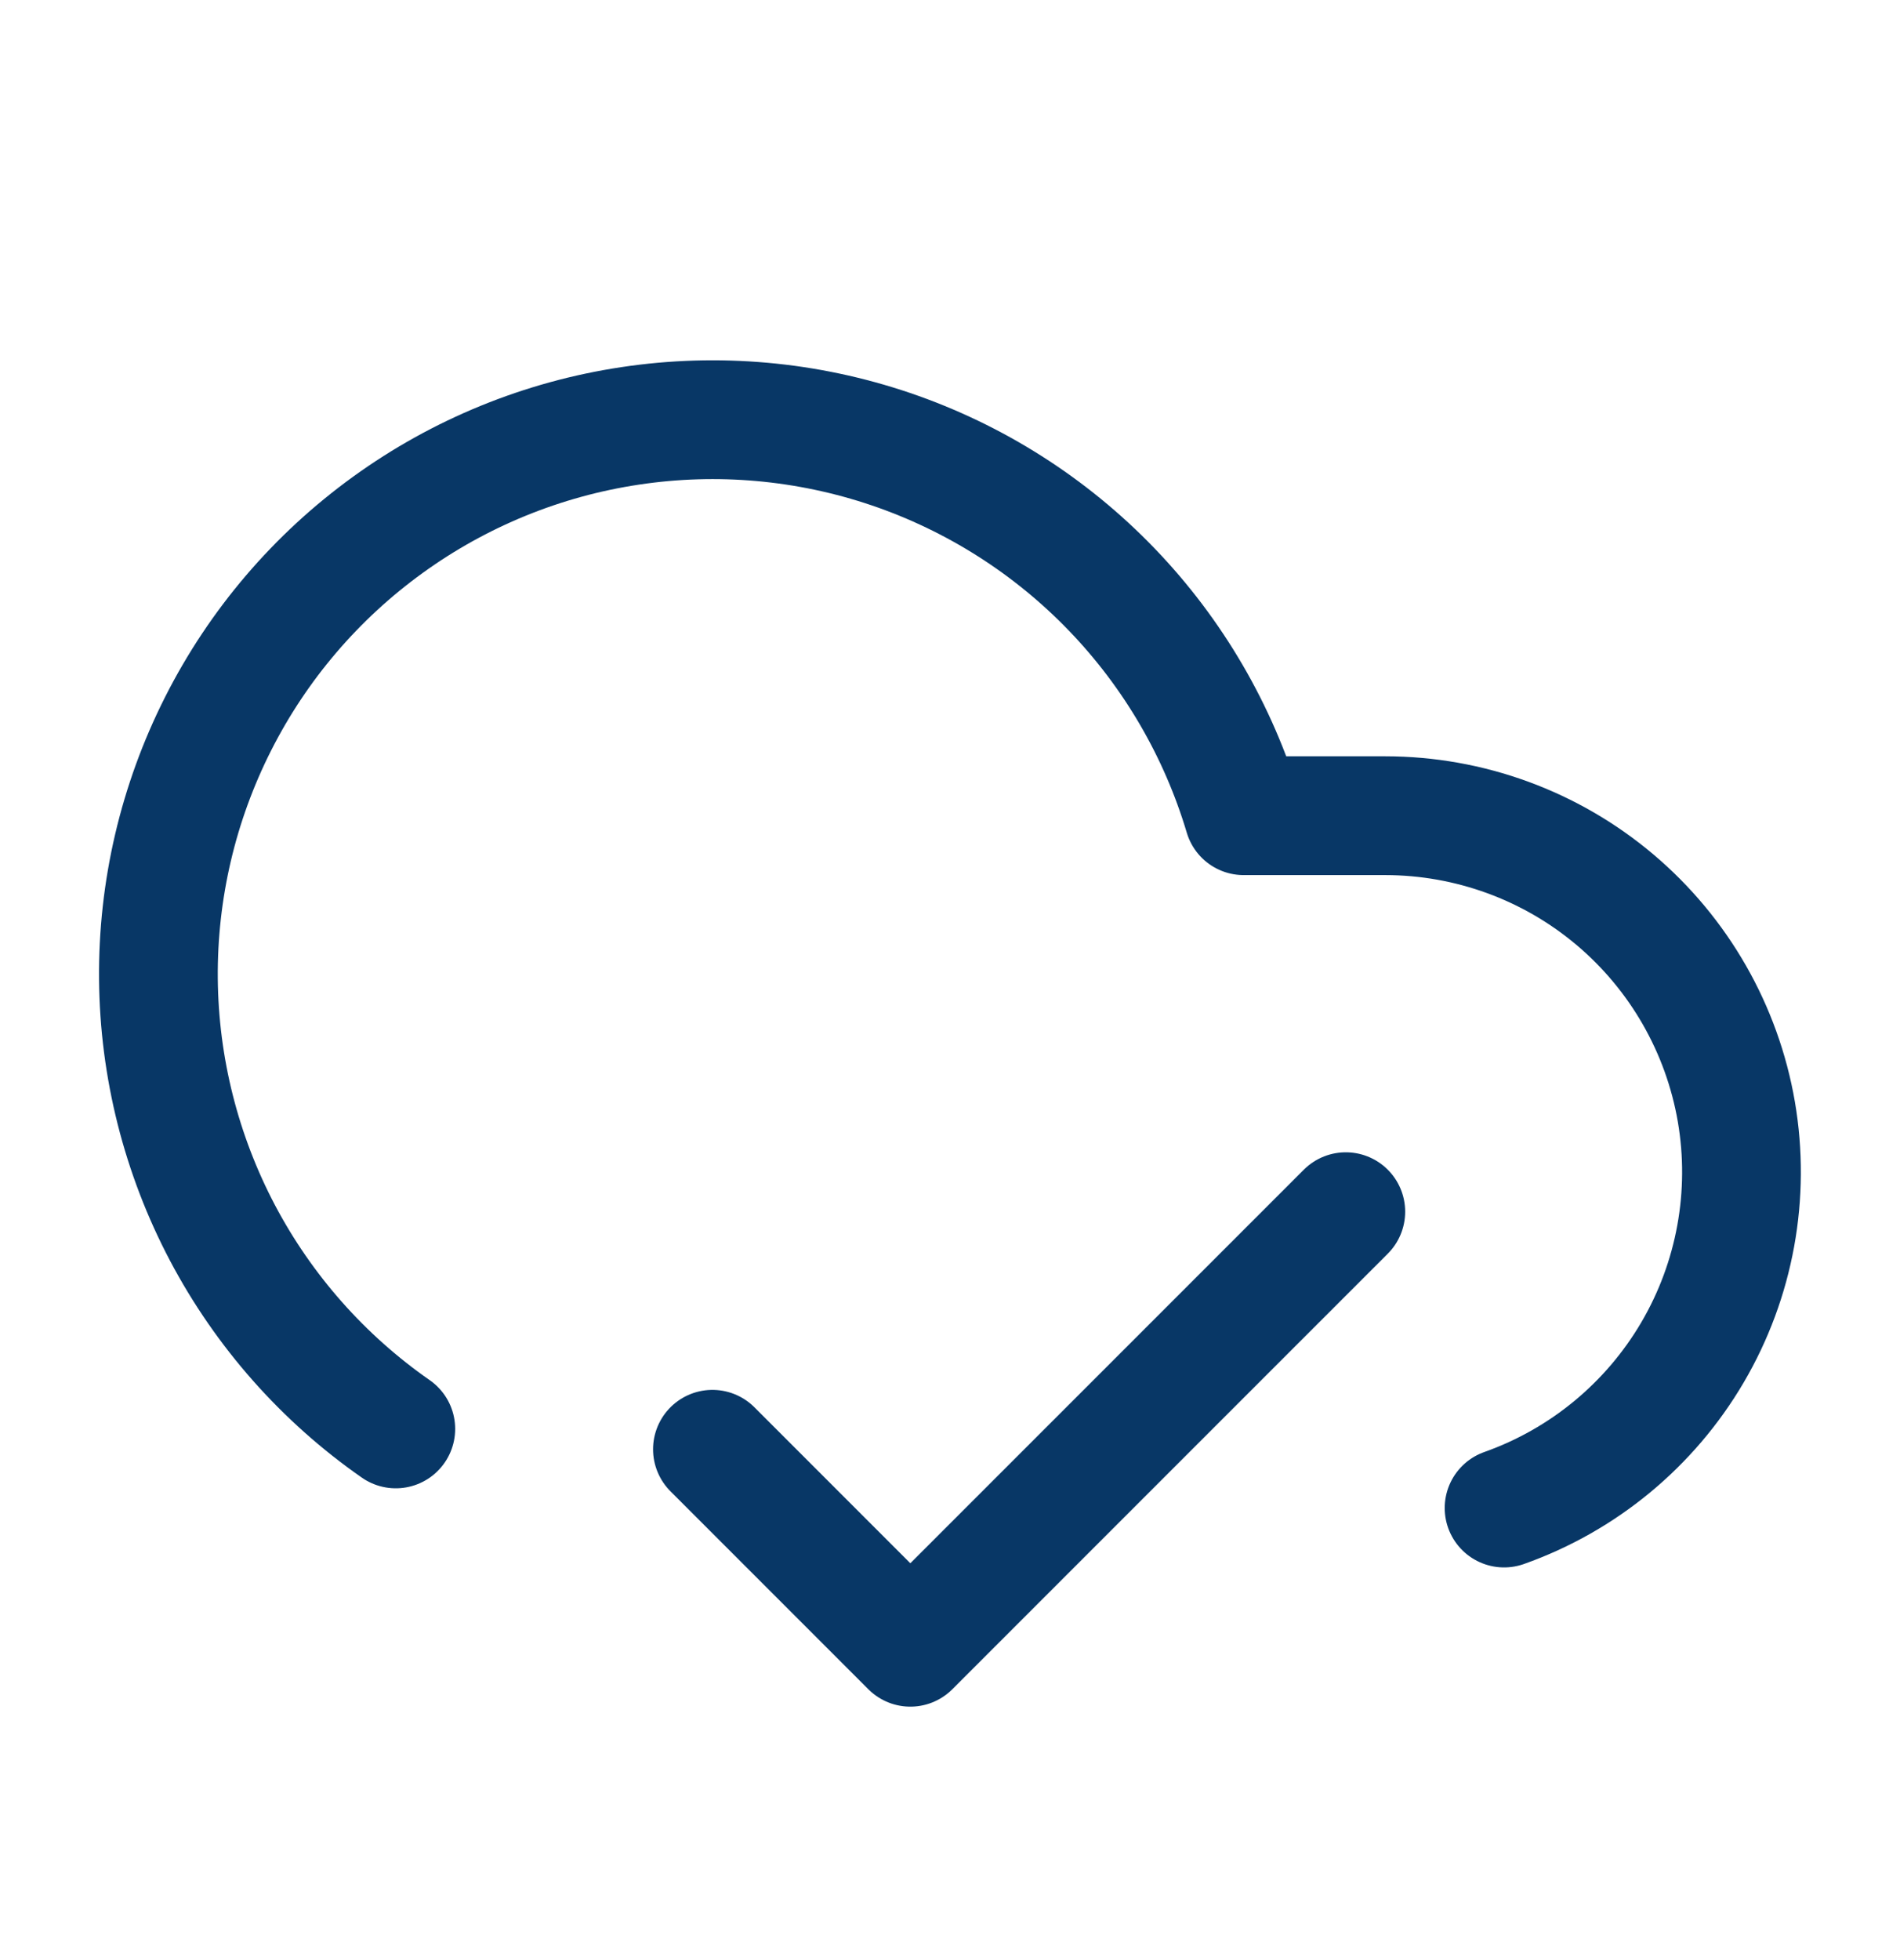 <svg width="32" height="33" viewBox="0 0 32 33" fill="none" xmlns="http://www.w3.org/2000/svg">
<path d="M22.666 20.4L15.332 27.733L11.999 24.4M6.666 24.057C5.443 23.205 4.442 22.073 3.746 20.755C3.051 19.436 2.681 17.971 2.668 16.481C2.655 14.99 2.999 13.519 3.672 12.188C4.344 10.858 5.325 9.709 6.533 8.836C7.741 7.962 9.14 7.391 10.614 7.17C12.088 6.948 13.593 7.083 15.004 7.562C16.415 8.042 17.691 8.852 18.725 9.926C19.758 10.999 20.52 12.305 20.946 13.733H23.332C24.747 13.734 26.117 14.234 27.198 15.146C28.28 16.059 29.004 17.324 29.244 18.718C29.483 20.113 29.222 21.547 28.506 22.768C27.79 23.988 26.666 24.917 25.332 25.389" stroke="#083766" stroke-width="2" stroke-linecap="round" stroke-linejoin="round"/>
</svg>
